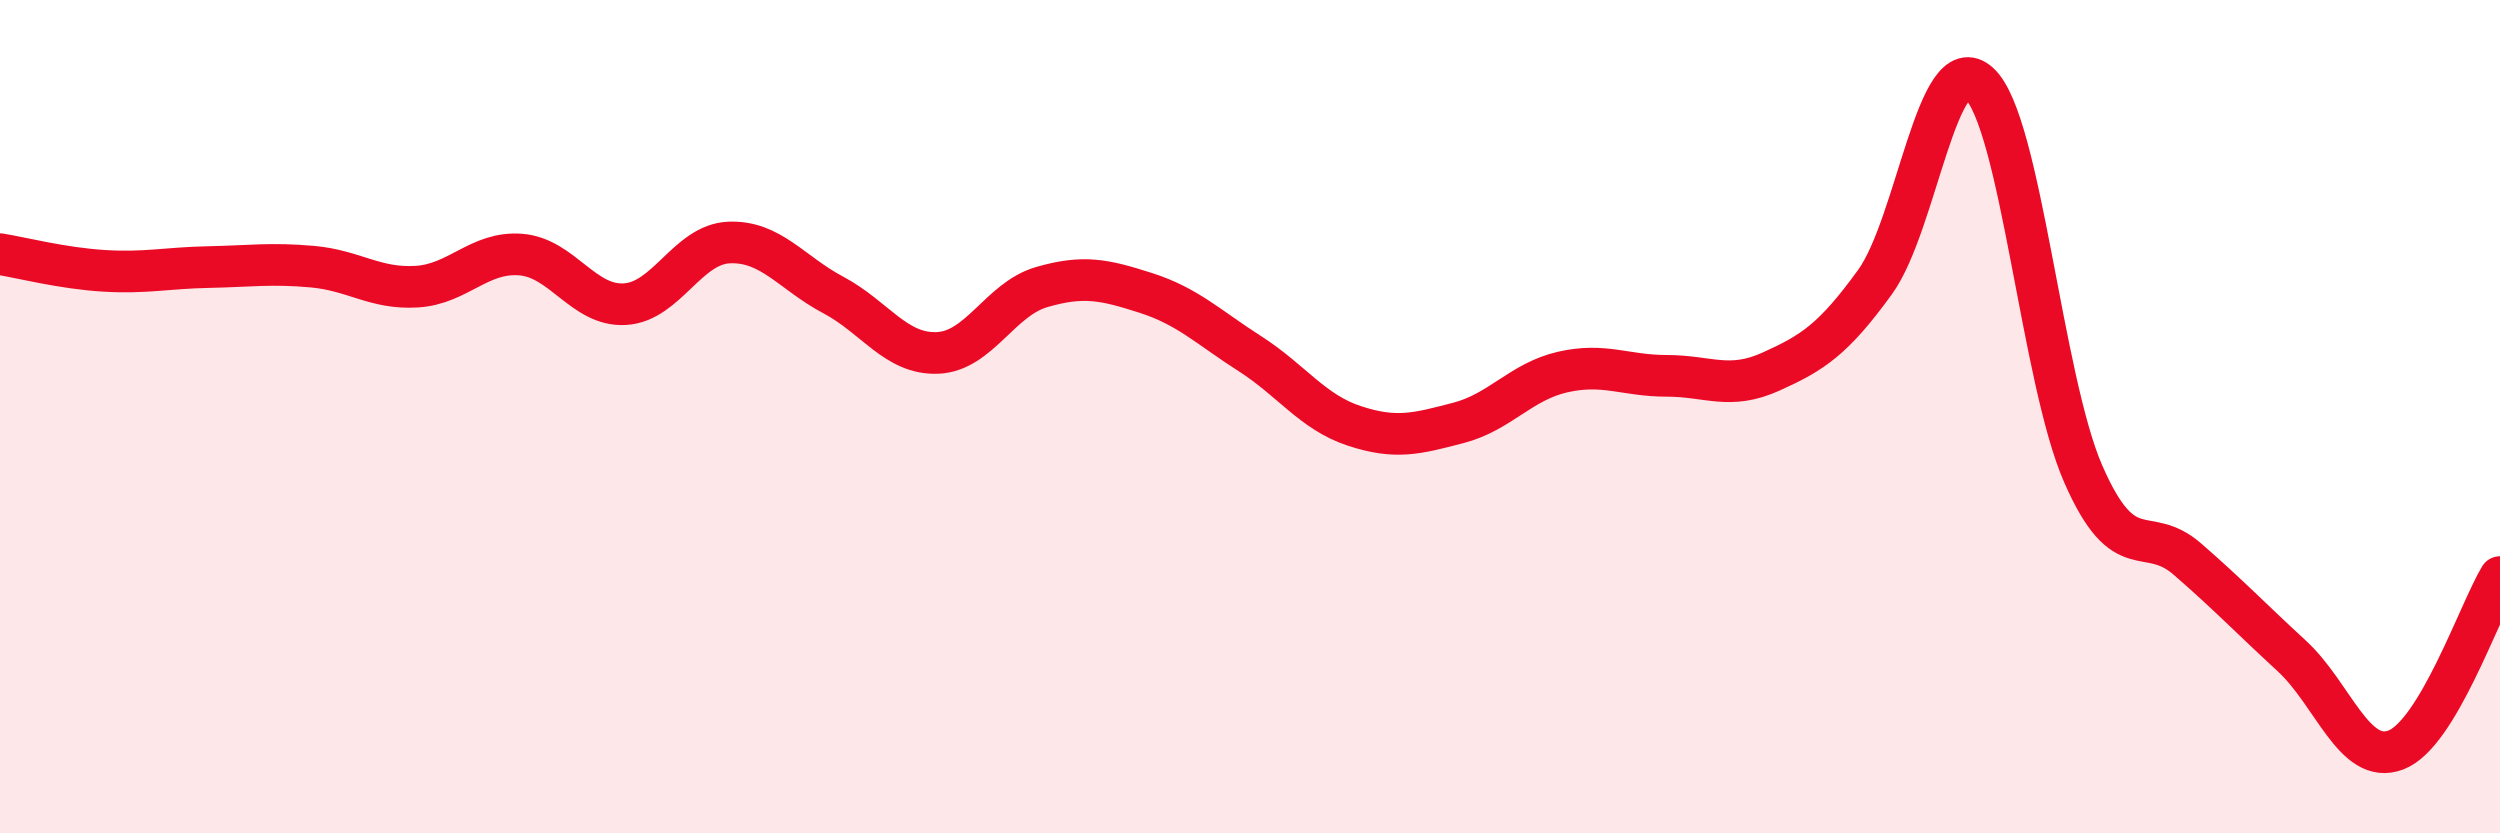 
    <svg width="60" height="20" viewBox="0 0 60 20" xmlns="http://www.w3.org/2000/svg">
      <path
        d="M 0,6.1 C 0.5,6.18 1.5,6.44 2.5,6.5 C 3.5,6.56 4,6.43 5,6.41 C 6,6.39 6.5,6.31 7.5,6.4 C 8.5,6.49 9,6.94 10,6.88 C 11,6.82 11.5,6.03 12.5,6.11 C 13.5,6.19 14,7.36 15,7.3 C 16,7.24 16.5,5.86 17.5,5.82 C 18.5,5.78 19,6.55 20,7.08 C 21,7.61 21.5,8.51 22.5,8.47 C 23.5,8.43 24,7.18 25,6.89 C 26,6.6 26.5,6.71 27.5,7.03 C 28.5,7.35 29,7.85 30,8.49 C 31,9.13 31.5,9.89 32.5,10.22 C 33.5,10.55 34,10.41 35,10.15 C 36,9.89 36.5,9.16 37.5,8.93 C 38.5,8.7 39,9.02 40,9.02 C 41,9.02 41.5,9.37 42.5,8.92 C 43.5,8.47 44,8.15 45,6.77 C 46,5.39 46.5,1.08 47.5,2 C 48.5,2.92 49,9.1 50,11.38 C 51,13.66 51.5,12.55 52.5,13.42 C 53.5,14.29 54,14.82 55,15.74 C 56,16.66 56.5,18.38 57.5,18 C 58.5,17.62 59.5,14.68 60,13.85L60 20L0 20Z"
        fill="#EB0A25"
        opacity="0.1"
        stroke-linecap="round"
        stroke-linejoin="round"
      />
      <path
        d="M 0,6.1 C 0.5,6.18 1.5,6.44 2.5,6.5 C 3.5,6.56 4,6.43 5,6.41 C 6,6.39 6.5,6.31 7.5,6.4 C 8.5,6.49 9,6.94 10,6.88 C 11,6.82 11.5,6.03 12.5,6.11 C 13.5,6.19 14,7.36 15,7.3 C 16,7.24 16.5,5.86 17.5,5.82 C 18.5,5.78 19,6.55 20,7.08 C 21,7.61 21.5,8.51 22.5,8.47 C 23.5,8.43 24,7.18 25,6.89 C 26,6.6 26.5,6.71 27.5,7.03 C 28.5,7.35 29,7.85 30,8.49 C 31,9.13 31.5,9.89 32.5,10.22 C 33.5,10.55 34,10.41 35,10.15 C 36,9.89 36.5,9.16 37.5,8.93 C 38.5,8.7 39,9.02 40,9.02 C 41,9.02 41.5,9.37 42.5,8.92 C 43.5,8.47 44,8.15 45,6.77 C 46,5.39 46.5,1.08 47.5,2 C 48.5,2.92 49,9.1 50,11.38 C 51,13.66 51.5,12.55 52.5,13.42 C 53.5,14.29 54,14.82 55,15.74 C 56,16.66 56.5,18.38 57.5,18 C 58.5,17.62 59.5,14.68 60,13.85"
        stroke="#EB0A25"
        stroke-width="1"
        fill="none"
        stroke-linecap="round"
        stroke-linejoin="round"
      />
    </svg>
  